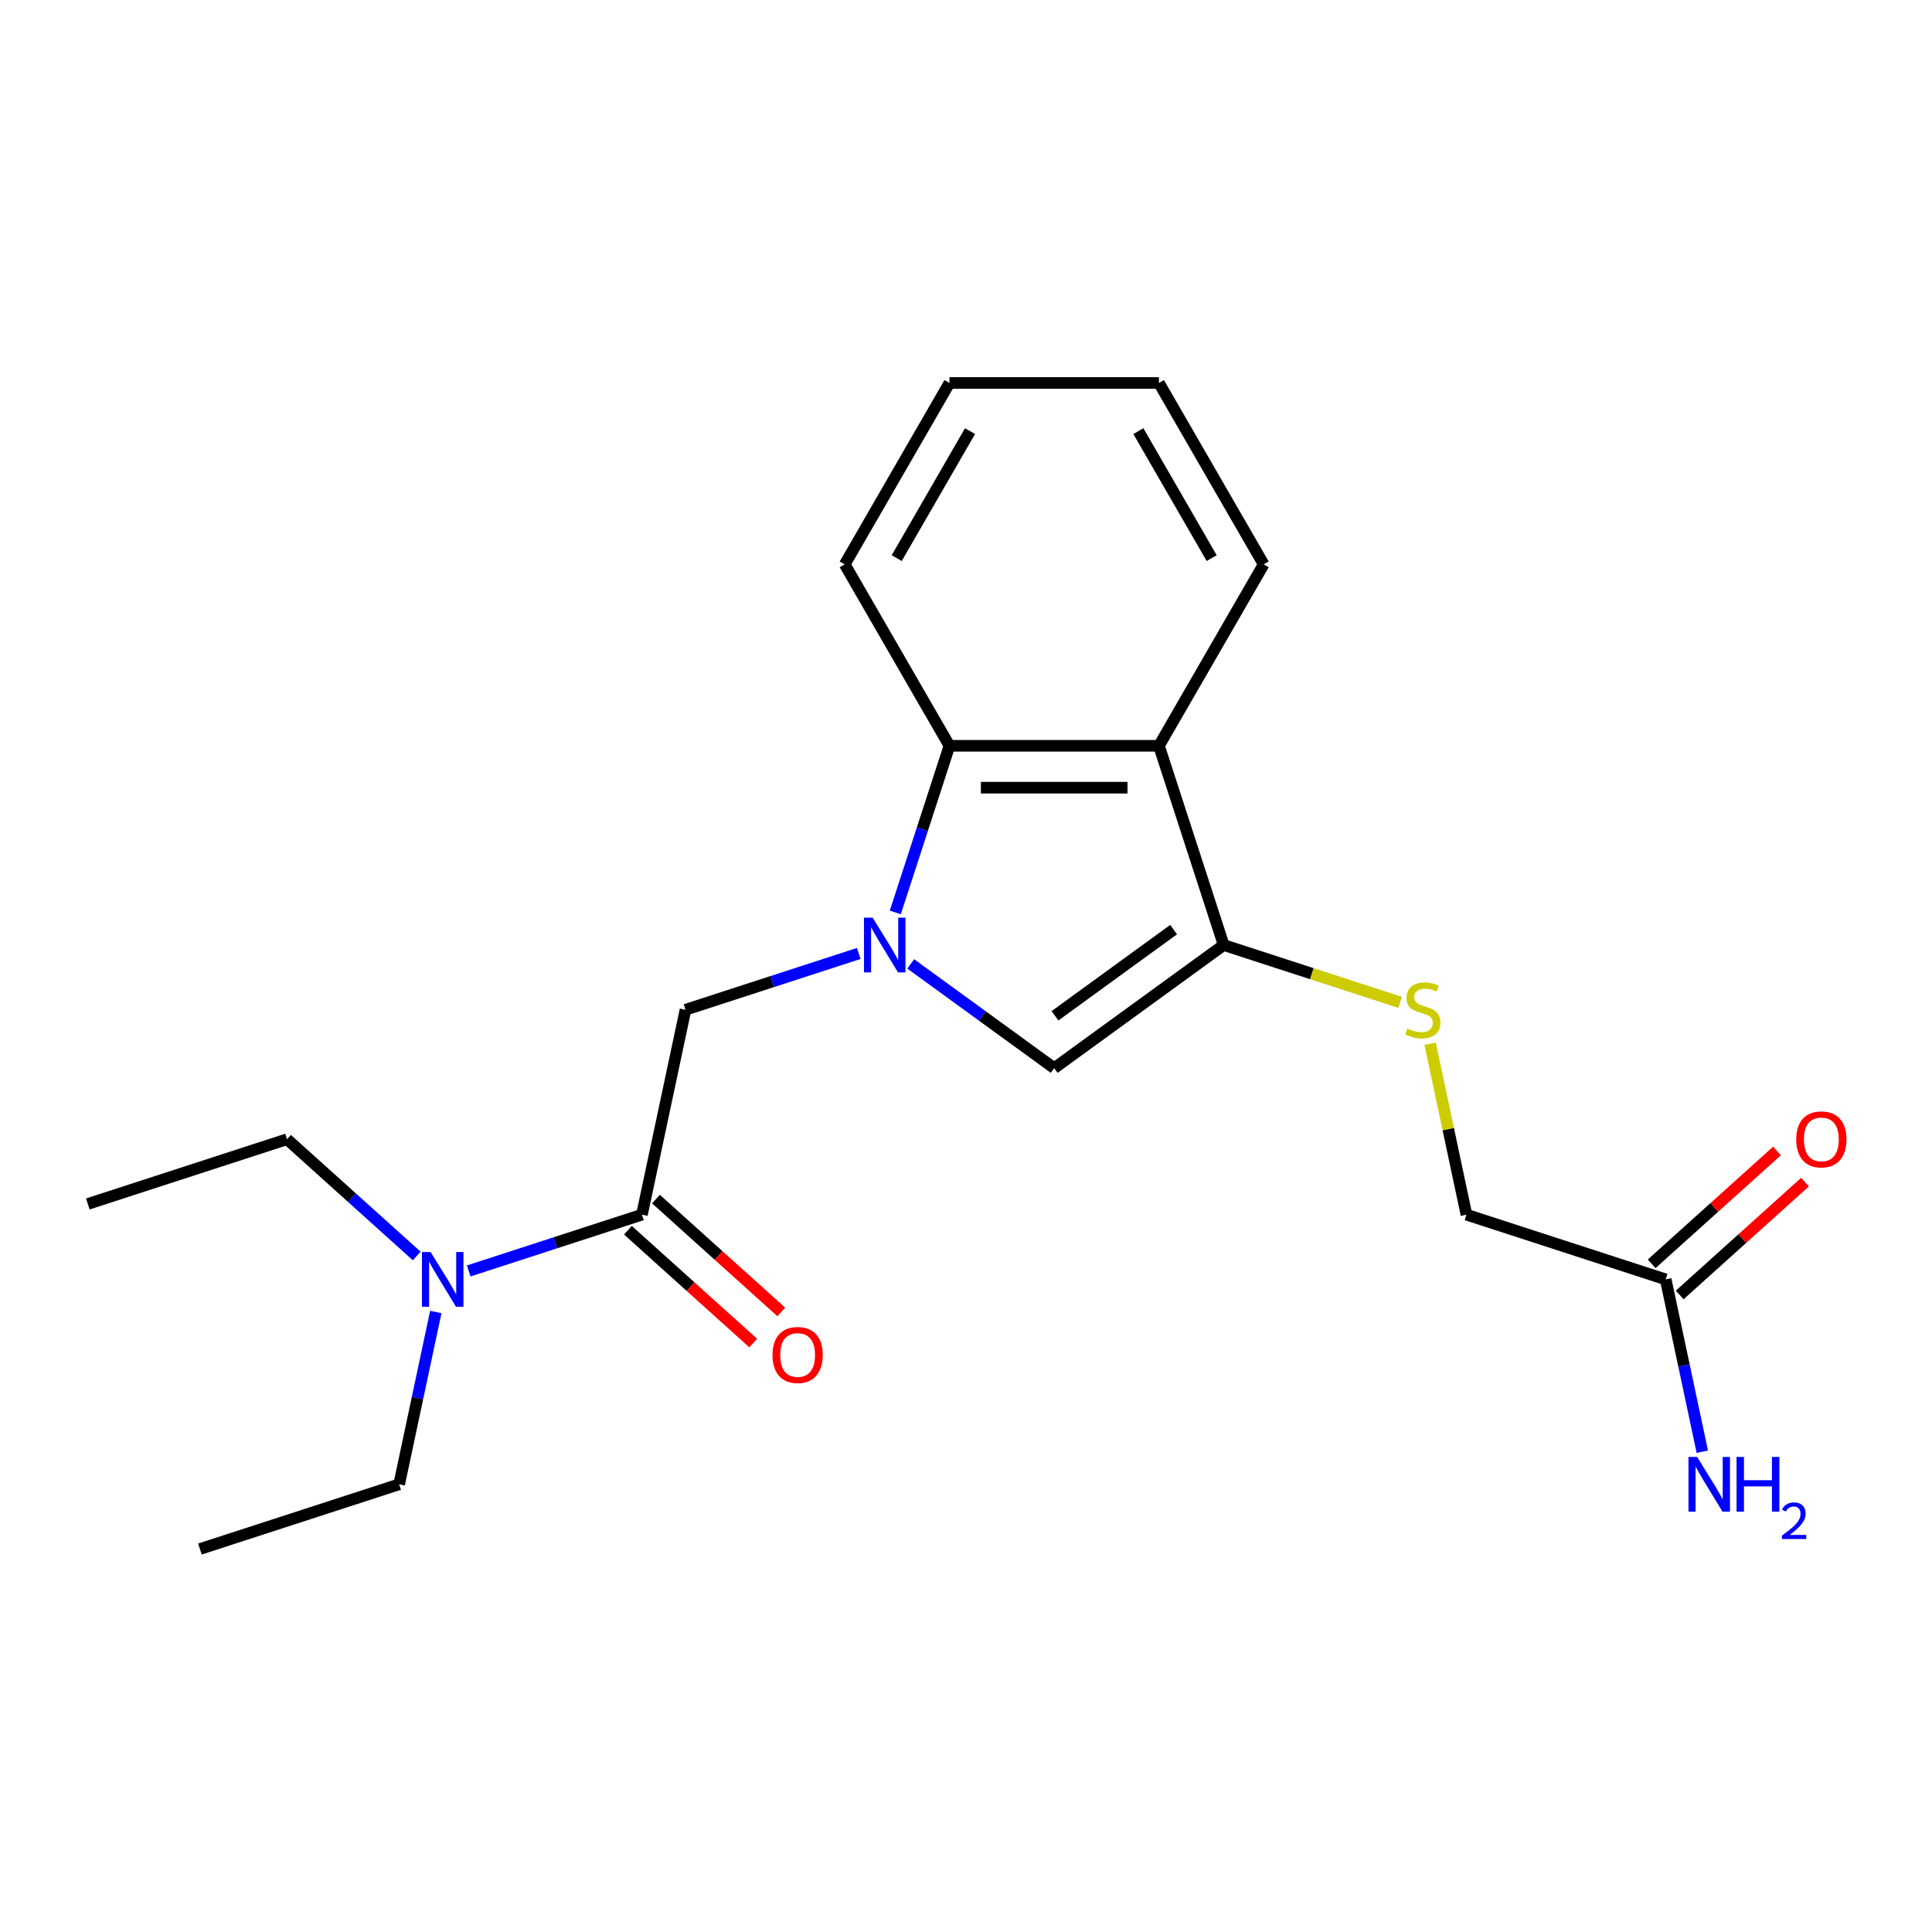 <?xml version='1.0' encoding='iso-8859-1'?>
<svg version='1.1' baseProfile='full'
              xmlns='http://www.w3.org/2000/svg'
                      xmlns:rdkit='http://www.rdkit.org/xml'
                      xmlns:xlink='http://www.w3.org/1999/xlink'
                  xml:space='preserve'
width='1000px' height='1000px' viewBox='0 0 1000 1000'>
<!-- END OF HEADER -->
<rect style='opacity:1.0;fill:#FFFFFF;stroke:none' width='1000' height='1000' x='0' y='0'> </rect>
<path class='bond-1' d='M 471.384,498.917 L 508.518,525.896' style='fill:none;fill-rule:evenodd;stroke:#0000FF;stroke-width:6px;stroke-linecap:butt;stroke-linejoin:miter;stroke-opacity:1' />
<path class='bond-1' d='M 508.518,525.896 L 545.652,552.876' style='fill:none;fill-rule:evenodd;stroke:#000000;stroke-width:6px;stroke-linecap:butt;stroke-linejoin:miter;stroke-opacity:1' />
<path class='bond-3' d='M 463.415,472.274 L 477.427,429.149' style='fill:none;fill-rule:evenodd;stroke:#0000FF;stroke-width:6px;stroke-linecap:butt;stroke-linejoin:miter;stroke-opacity:1' />
<path class='bond-3' d='M 477.427,429.149 L 491.439,386.025' style='fill:none;fill-rule:evenodd;stroke:#000000;stroke-width:6px;stroke-linecap:butt;stroke-linejoin:miter;stroke-opacity:1' />
<path class='bond-5' d='M 444.482,493.515 L 399.648,508.082' style='fill:none;fill-rule:evenodd;stroke:#0000FF;stroke-width:6px;stroke-linecap:butt;stroke-linejoin:miter;stroke-opacity:1' />
<path class='bond-5' d='M 399.648,508.082 L 354.813,522.65' style='fill:none;fill-rule:evenodd;stroke:#000000;stroke-width:6px;stroke-linecap:butt;stroke-linejoin:miter;stroke-opacity:1' />
<path class='bond-0' d='M 633.37,489.144 L 545.652,552.876' style='fill:none;fill-rule:evenodd;stroke:#000000;stroke-width:6px;stroke-linecap:butt;stroke-linejoin:miter;stroke-opacity:1' />
<path class='bond-0' d='M 607.466,481.16 L 546.063,525.772' style='fill:none;fill-rule:evenodd;stroke:#000000;stroke-width:6px;stroke-linecap:butt;stroke-linejoin:miter;stroke-opacity:1' />
<path class='bond-6' d='M 633.37,489.144 L 679.035,503.982' style='fill:none;fill-rule:evenodd;stroke:#000000;stroke-width:6px;stroke-linecap:butt;stroke-linejoin:miter;stroke-opacity:1' />
<path class='bond-6' d='M 679.035,503.982 L 724.699,518.819' style='fill:none;fill-rule:evenodd;stroke:#CCCC00;stroke-width:6px;stroke-linecap:butt;stroke-linejoin:miter;stroke-opacity:1' />
<path class='bond-21' d='M 633.37,489.144 L 599.865,386.025' style='fill:none;fill-rule:evenodd;stroke:#000000;stroke-width:6px;stroke-linecap:butt;stroke-linejoin:miter;stroke-opacity:1' />
<path class='bond-2' d='M 599.865,386.025 L 491.439,386.025' style='fill:none;fill-rule:evenodd;stroke:#000000;stroke-width:6px;stroke-linecap:butt;stroke-linejoin:miter;stroke-opacity:1' />
<path class='bond-2' d='M 583.601,407.71 L 507.702,407.71' style='fill:none;fill-rule:evenodd;stroke:#000000;stroke-width:6px;stroke-linecap:butt;stroke-linejoin:miter;stroke-opacity:1' />
<path class='bond-13' d='M 599.865,386.025 L 654.078,292.125' style='fill:none;fill-rule:evenodd;stroke:#000000;stroke-width:6px;stroke-linecap:butt;stroke-linejoin:miter;stroke-opacity:1' />
<path class='bond-14' d='M 491.439,386.025 L 437.225,292.125' style='fill:none;fill-rule:evenodd;stroke:#000000;stroke-width:6px;stroke-linecap:butt;stroke-linejoin:miter;stroke-opacity:1' />
<path class='bond-4' d='M 332.27,628.707 L 354.813,522.65' style='fill:none;fill-rule:evenodd;stroke:#000000;stroke-width:6px;stroke-linecap:butt;stroke-linejoin:miter;stroke-opacity:1' />
<path class='bond-8' d='M 332.27,628.707 L 287.436,643.275' style='fill:none;fill-rule:evenodd;stroke:#000000;stroke-width:6px;stroke-linecap:butt;stroke-linejoin:miter;stroke-opacity:1' />
<path class='bond-8' d='M 287.436,643.275 L 242.601,657.842' style='fill:none;fill-rule:evenodd;stroke:#0000FF;stroke-width:6px;stroke-linecap:butt;stroke-linejoin:miter;stroke-opacity:1' />
<path class='bond-9' d='M 325.015,636.765 L 357.448,665.967' style='fill:none;fill-rule:evenodd;stroke:#000000;stroke-width:6px;stroke-linecap:butt;stroke-linejoin:miter;stroke-opacity:1' />
<path class='bond-9' d='M 357.448,665.967 L 389.881,695.17' style='fill:none;fill-rule:evenodd;stroke:#FF0000;stroke-width:6px;stroke-linecap:butt;stroke-linejoin:miter;stroke-opacity:1' />
<path class='bond-9' d='M 339.525,620.649 L 371.958,649.852' style='fill:none;fill-rule:evenodd;stroke:#000000;stroke-width:6px;stroke-linecap:butt;stroke-linejoin:miter;stroke-opacity:1' />
<path class='bond-9' d='M 371.958,649.852 L 404.391,679.055' style='fill:none;fill-rule:evenodd;stroke:#FF0000;stroke-width:6px;stroke-linecap:butt;stroke-linejoin:miter;stroke-opacity:1' />
<path class='bond-11' d='M 740.229,540.241 L 749.631,584.474' style='fill:none;fill-rule:evenodd;stroke:#CCCC00;stroke-width:6px;stroke-linecap:butt;stroke-linejoin:miter;stroke-opacity:1' />
<path class='bond-11' d='M 749.631,584.474 L 759.033,628.707' style='fill:none;fill-rule:evenodd;stroke:#000000;stroke-width:6px;stroke-linecap:butt;stroke-linejoin:miter;stroke-opacity:1' />
<path class='bond-7' d='M 862.153,662.213 L 759.033,628.707' style='fill:none;fill-rule:evenodd;stroke:#000000;stroke-width:6px;stroke-linecap:butt;stroke-linejoin:miter;stroke-opacity:1' />
<path class='bond-10' d='M 869.408,670.27 L 901.841,641.067' style='fill:none;fill-rule:evenodd;stroke:#000000;stroke-width:6px;stroke-linecap:butt;stroke-linejoin:miter;stroke-opacity:1' />
<path class='bond-10' d='M 901.841,641.067 L 934.274,611.865' style='fill:none;fill-rule:evenodd;stroke:#FF0000;stroke-width:6px;stroke-linecap:butt;stroke-linejoin:miter;stroke-opacity:1' />
<path class='bond-10' d='M 854.898,654.155 L 887.331,624.952' style='fill:none;fill-rule:evenodd;stroke:#000000;stroke-width:6px;stroke-linecap:butt;stroke-linejoin:miter;stroke-opacity:1' />
<path class='bond-10' d='M 887.331,624.952 L 919.763,595.749' style='fill:none;fill-rule:evenodd;stroke:#FF0000;stroke-width:6px;stroke-linecap:butt;stroke-linejoin:miter;stroke-opacity:1' />
<path class='bond-12' d='M 862.153,662.213 L 871.631,706.806' style='fill:none;fill-rule:evenodd;stroke:#000000;stroke-width:6px;stroke-linecap:butt;stroke-linejoin:miter;stroke-opacity:1' />
<path class='bond-12' d='M 871.631,706.806 L 881.11,751.399' style='fill:none;fill-rule:evenodd;stroke:#0000FF;stroke-width:6px;stroke-linecap:butt;stroke-linejoin:miter;stroke-opacity:1' />
<path class='bond-15' d='M 225.565,679.083 L 216.086,723.676' style='fill:none;fill-rule:evenodd;stroke:#0000FF;stroke-width:6px;stroke-linecap:butt;stroke-linejoin:miter;stroke-opacity:1' />
<path class='bond-15' d='M 216.086,723.676 L 206.608,768.27' style='fill:none;fill-rule:evenodd;stroke:#000000;stroke-width:6px;stroke-linecap:butt;stroke-linejoin:miter;stroke-opacity:1' />
<path class='bond-16' d='M 215.7,650.102 L 182.137,619.881' style='fill:none;fill-rule:evenodd;stroke:#0000FF;stroke-width:6px;stroke-linecap:butt;stroke-linejoin:miter;stroke-opacity:1' />
<path class='bond-16' d='M 182.137,619.881 L 148.574,589.661' style='fill:none;fill-rule:evenodd;stroke:#000000;stroke-width:6px;stroke-linecap:butt;stroke-linejoin:miter;stroke-opacity:1' />
<path class='bond-22' d='M 654.078,292.125 L 599.865,198.225' style='fill:none;fill-rule:evenodd;stroke:#000000;stroke-width:6px;stroke-linecap:butt;stroke-linejoin:miter;stroke-opacity:1' />
<path class='bond-22' d='M 627.166,288.882 L 589.217,223.152' style='fill:none;fill-rule:evenodd;stroke:#000000;stroke-width:6px;stroke-linecap:butt;stroke-linejoin:miter;stroke-opacity:1' />
<path class='bond-20' d='M 437.225,292.125 L 491.439,198.225' style='fill:none;fill-rule:evenodd;stroke:#000000;stroke-width:6px;stroke-linecap:butt;stroke-linejoin:miter;stroke-opacity:1' />
<path class='bond-20' d='M 464.137,288.882 L 502.087,223.152' style='fill:none;fill-rule:evenodd;stroke:#000000;stroke-width:6px;stroke-linecap:butt;stroke-linejoin:miter;stroke-opacity:1' />
<path class='bond-18' d='M 206.608,768.27 L 103.488,801.775' style='fill:none;fill-rule:evenodd;stroke:#000000;stroke-width:6px;stroke-linecap:butt;stroke-linejoin:miter;stroke-opacity:1' />
<path class='bond-19' d='M 148.574,589.661 L 45.455,623.167' style='fill:none;fill-rule:evenodd;stroke:#000000;stroke-width:6px;stroke-linecap:butt;stroke-linejoin:miter;stroke-opacity:1' />
<path class='bond-17' d='M 599.865,198.225 L 491.439,198.225' style='fill:none;fill-rule:evenodd;stroke:#000000;stroke-width:6px;stroke-linecap:butt;stroke-linejoin:miter;stroke-opacity:1' />
<path  class='atom-0' d='M 451.673 474.984
L 460.953 489.984
Q 461.873 491.464, 463.353 494.144
Q 464.833 496.824, 464.913 496.984
L 464.913 474.984
L 468.673 474.984
L 468.673 503.304
L 464.793 503.304
L 454.833 486.904
Q 453.673 484.984, 452.433 482.784
Q 451.233 480.584, 450.873 479.904
L 450.873 503.304
L 447.193 503.304
L 447.193 474.984
L 451.673 474.984
' fill='#0000FF'/>
<path  class='atom-7' d='M 728.49 532.37
Q 728.81 532.49, 730.13 533.05
Q 731.45 533.61, 732.89 533.97
Q 734.37 534.29, 735.81 534.29
Q 738.49 534.29, 740.05 533.01
Q 741.61 531.69, 741.61 529.41
Q 741.61 527.85, 740.81 526.89
Q 740.05 525.93, 738.85 525.41
Q 737.65 524.89, 735.65 524.29
Q 733.13 523.53, 731.61 522.81
Q 730.13 522.09, 729.05 520.57
Q 728.01 519.05, 728.01 516.49
Q 728.01 512.93, 730.41 510.73
Q 732.85 508.53, 737.65 508.53
Q 740.93 508.53, 744.65 510.09
L 743.73 513.17
Q 740.33 511.77, 737.77 511.77
Q 735.01 511.77, 733.49 512.93
Q 731.97 514.05, 732.01 516.01
Q 732.01 517.53, 732.77 518.45
Q 733.57 519.37, 734.69 519.89
Q 735.85 520.41, 737.77 521.01
Q 740.33 521.81, 741.85 522.61
Q 743.37 523.41, 744.45 525.05
Q 745.57 526.65, 745.57 529.41
Q 745.57 533.33, 742.93 535.45
Q 740.33 537.53, 735.97 537.53
Q 733.45 537.53, 731.53 536.97
Q 729.65 536.45, 727.41 535.53
L 728.49 532.37
' fill='#CCCC00'/>
<path  class='atom-9' d='M 222.891 648.053
L 232.171 663.053
Q 233.091 664.533, 234.571 667.213
Q 236.051 669.893, 236.131 670.053
L 236.131 648.053
L 239.891 648.053
L 239.891 676.373
L 236.011 676.373
L 226.051 659.973
Q 224.891 658.053, 223.651 655.853
Q 222.451 653.653, 222.091 652.973
L 222.091 676.373
L 218.411 676.373
L 218.411 648.053
L 222.891 648.053
' fill='#0000FF'/>
<path  class='atom-10' d='M 399.847 701.338
Q 399.847 694.538, 403.207 690.738
Q 406.567 686.938, 412.847 686.938
Q 419.127 686.938, 422.487 690.738
Q 425.847 694.538, 425.847 701.338
Q 425.847 708.218, 422.447 712.138
Q 419.047 716.018, 412.847 716.018
Q 406.607 716.018, 403.207 712.138
Q 399.847 708.258, 399.847 701.338
M 412.847 712.818
Q 417.167 712.818, 419.487 709.938
Q 421.847 707.018, 421.847 701.338
Q 421.847 695.778, 419.487 692.978
Q 417.167 690.138, 412.847 690.138
Q 408.527 690.138, 406.167 692.938
Q 403.847 695.738, 403.847 701.338
Q 403.847 707.058, 406.167 709.938
Q 408.527 712.818, 412.847 712.818
' fill='#FF0000'/>
<path  class='atom-11' d='M 929.729 589.741
Q 929.729 582.941, 933.089 579.141
Q 936.449 575.341, 942.729 575.341
Q 949.009 575.341, 952.369 579.141
Q 955.729 582.941, 955.729 589.741
Q 955.729 596.621, 952.329 600.541
Q 948.929 604.421, 942.729 604.421
Q 936.489 604.421, 933.089 600.541
Q 929.729 596.661, 929.729 589.741
M 942.729 601.221
Q 947.049 601.221, 949.369 598.341
Q 951.729 595.421, 951.729 589.741
Q 951.729 584.181, 949.369 581.381
Q 947.049 578.541, 942.729 578.541
Q 938.409 578.541, 936.049 581.341
Q 933.729 584.141, 933.729 589.741
Q 933.729 595.461, 936.049 598.341
Q 938.409 601.221, 942.729 601.221
' fill='#FF0000'/>
<path  class='atom-13' d='M 878.436 754.11
L 887.716 769.11
Q 888.636 770.59, 890.116 773.27
Q 891.596 775.95, 891.676 776.11
L 891.676 754.11
L 895.436 754.11
L 895.436 782.43
L 891.556 782.43
L 881.596 766.03
Q 880.436 764.11, 879.196 761.91
Q 877.996 759.71, 877.636 759.03
L 877.636 782.43
L 873.956 782.43
L 873.956 754.11
L 878.436 754.11
' fill='#0000FF'/>
<path  class='atom-13' d='M 898.836 754.11
L 902.676 754.11
L 902.676 766.15
L 917.156 766.15
L 917.156 754.11
L 920.996 754.11
L 920.996 782.43
L 917.156 782.43
L 917.156 769.35
L 902.676 769.35
L 902.676 782.43
L 898.836 782.43
L 898.836 754.11
' fill='#0000FF'/>
<path  class='atom-13' d='M 922.369 781.436
Q 923.055 779.667, 924.692 778.69
Q 926.329 777.687, 928.599 777.687
Q 931.424 777.687, 933.008 779.218
Q 934.592 780.75, 934.592 783.469
Q 934.592 786.241, 932.533 788.828
Q 930.5 791.415, 926.276 794.478
L 934.909 794.478
L 934.909 796.59
L 922.316 796.59
L 922.316 794.821
Q 925.801 792.339, 927.86 790.491
Q 929.945 788.643, 930.949 786.98
Q 931.952 785.317, 931.952 783.601
Q 931.952 781.806, 931.054 780.802
Q 930.157 779.799, 928.599 779.799
Q 927.094 779.799, 926.091 780.406
Q 925.088 781.014, 924.375 782.36
L 922.369 781.436
' fill='#0000FF'/>
</svg>
